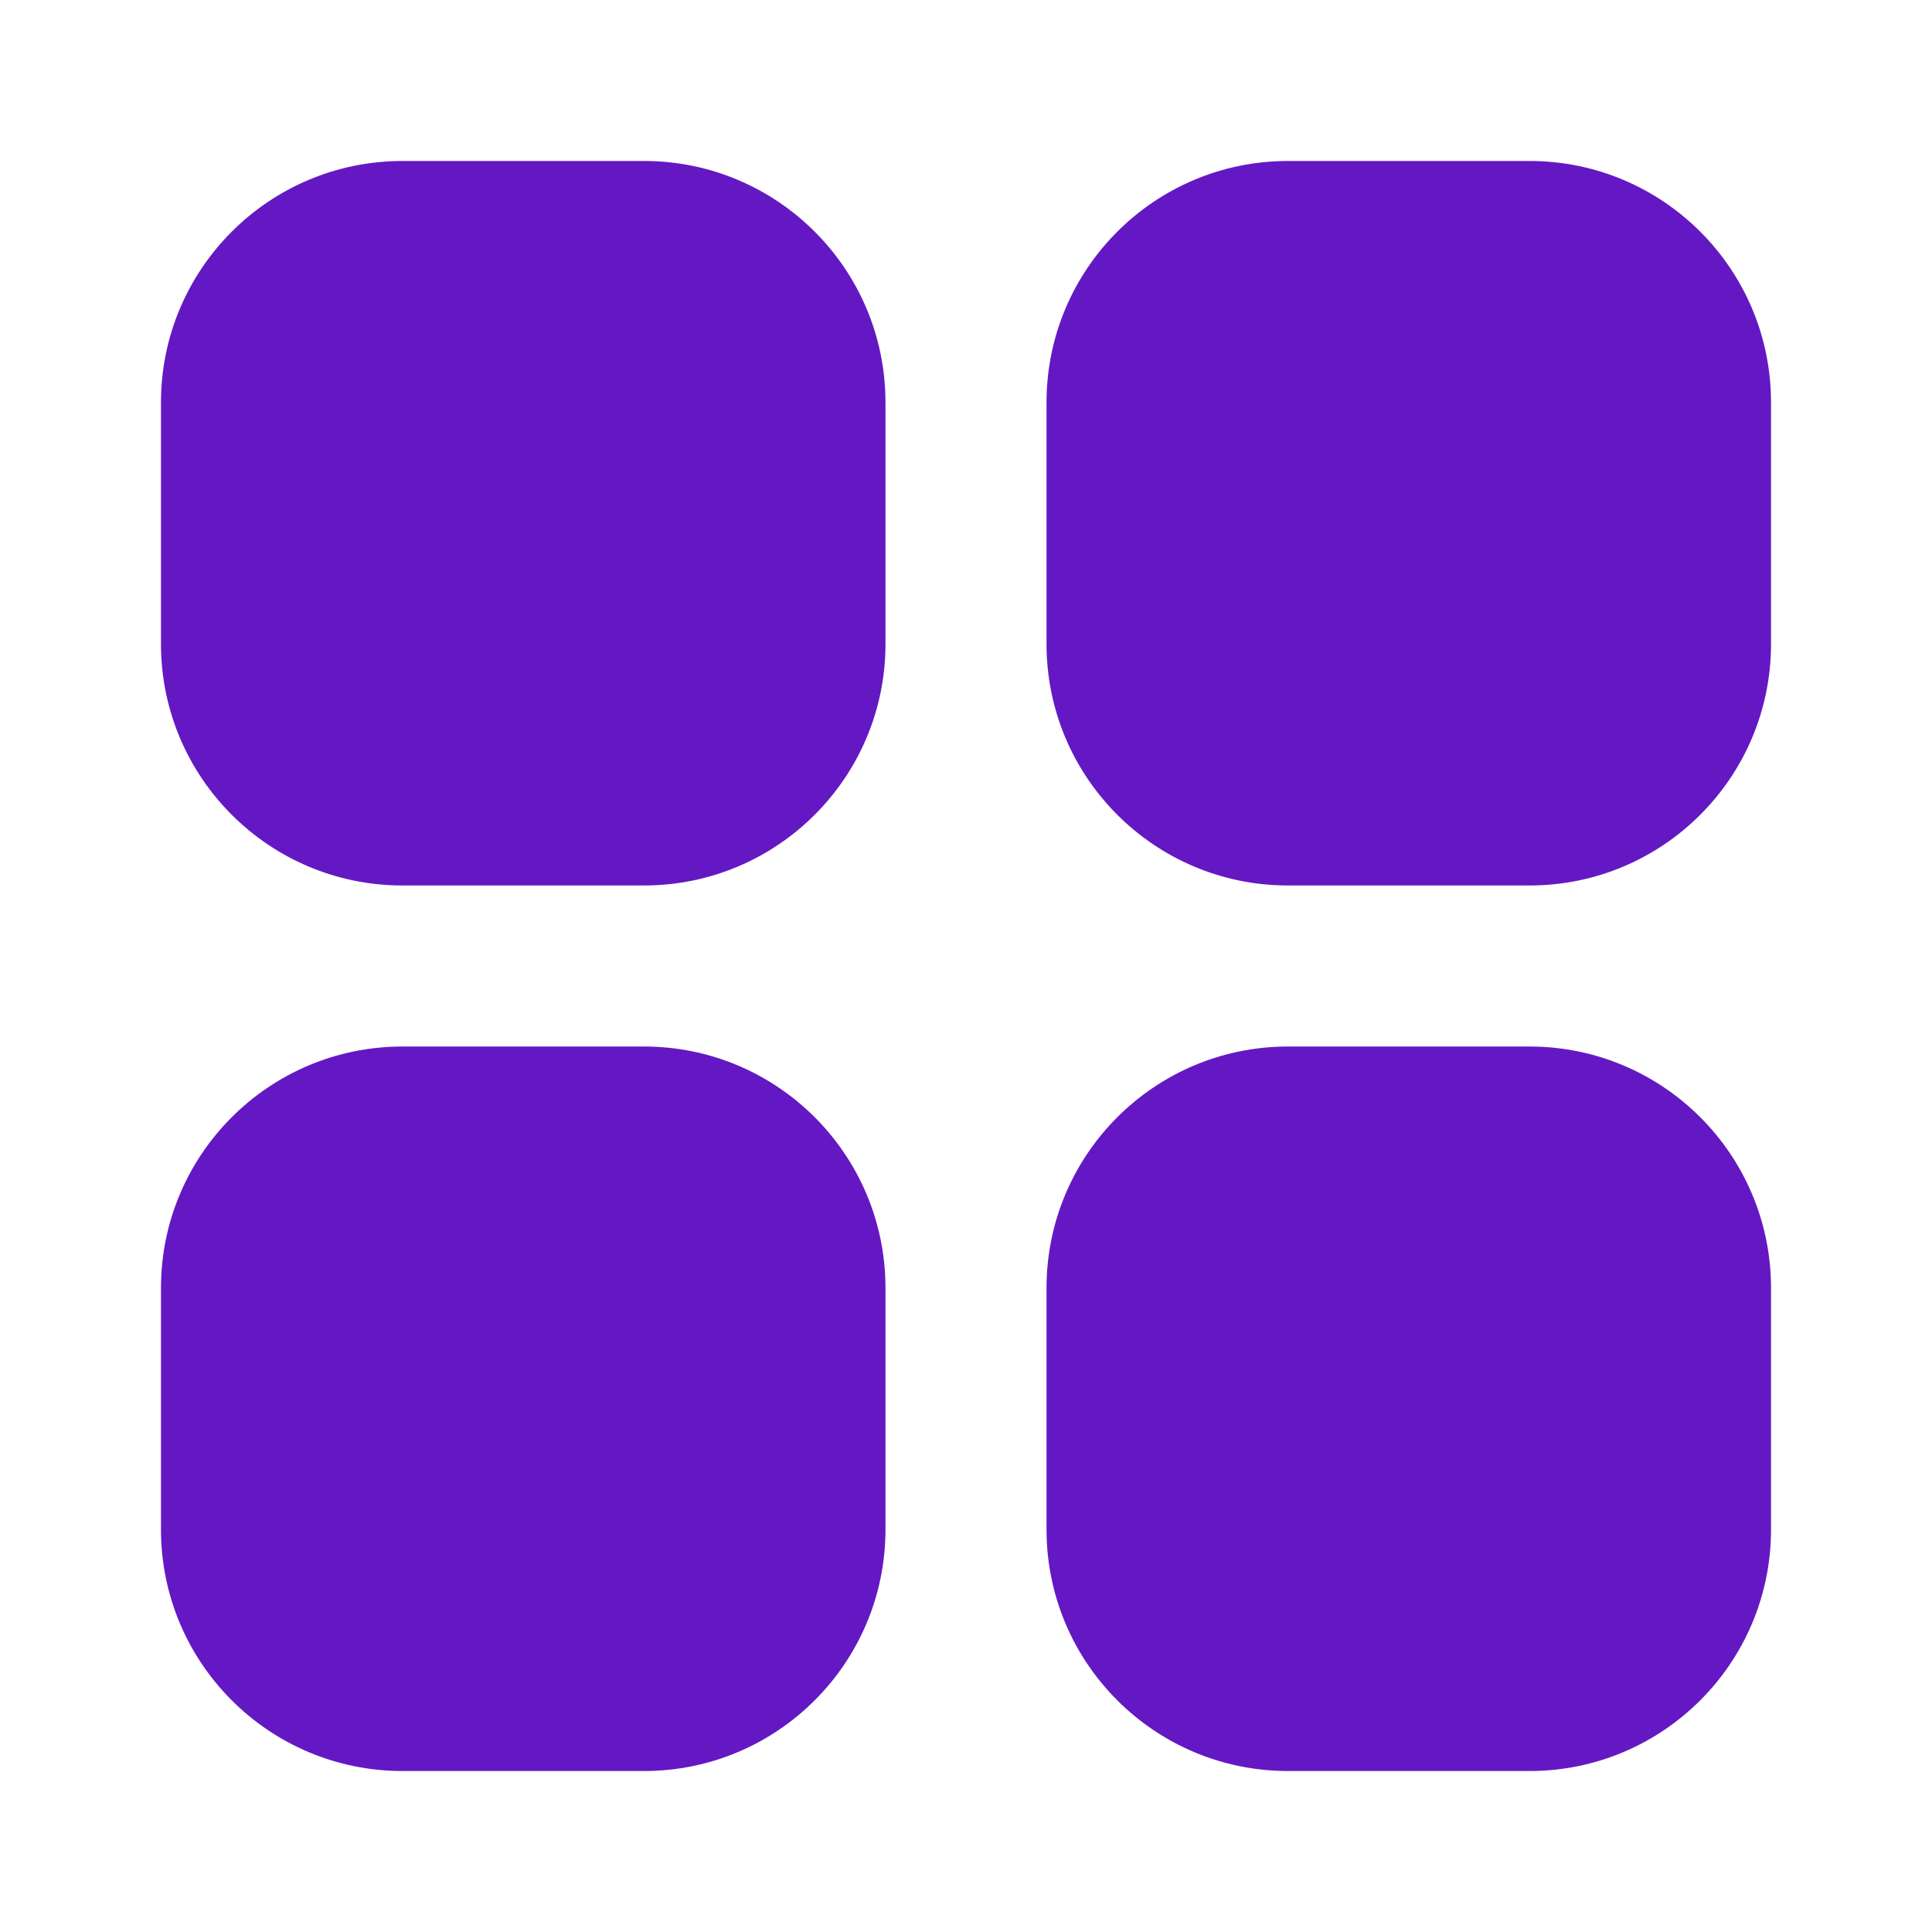 <svg width="28" height="28" viewBox="0 0 28 28" fill="none" xmlns="http://www.w3.org/2000/svg">
<path d="M9.333 2.333H5.833C3.9 2.333 2.333 3.9 2.333 5.833V9.333C2.333 11.266 3.9 12.833 5.833 12.833H9.333C11.266 12.833 12.833 11.266 12.833 9.333V5.833C12.833 3.9 11.266 2.333 9.333 2.333Z" fill="#6418C3"/>
<path d="M22.167 2.333H18.667C16.734 2.333 15.167 3.9 15.167 5.833V9.333C15.167 11.266 16.734 12.833 18.667 12.833H22.167C24.1 12.833 25.667 11.266 25.667 9.333V5.833C25.667 3.9 24.1 2.333 22.167 2.333Z" fill="#6418C3"/>
<path d="M9.333 15.167H5.833C3.9 15.167 2.333 16.734 2.333 18.667V22.167C2.333 24.1 3.9 25.667 5.833 25.667H9.333C11.266 25.667 12.833 24.1 12.833 22.167V18.667C12.833 16.734 11.266 15.167 9.333 15.167Z" fill="#6418C3"/>
<path d="M22.167 15.167H18.667C16.734 15.167 15.167 16.734 15.167 18.667V22.167C15.167 24.1 16.734 25.667 18.667 25.667H22.167C24.1 25.667 25.667 24.1 25.667 22.167V18.667C25.667 16.734 24.1 15.167 22.167 15.167Z" fill="#6418C3"/>
</svg>

